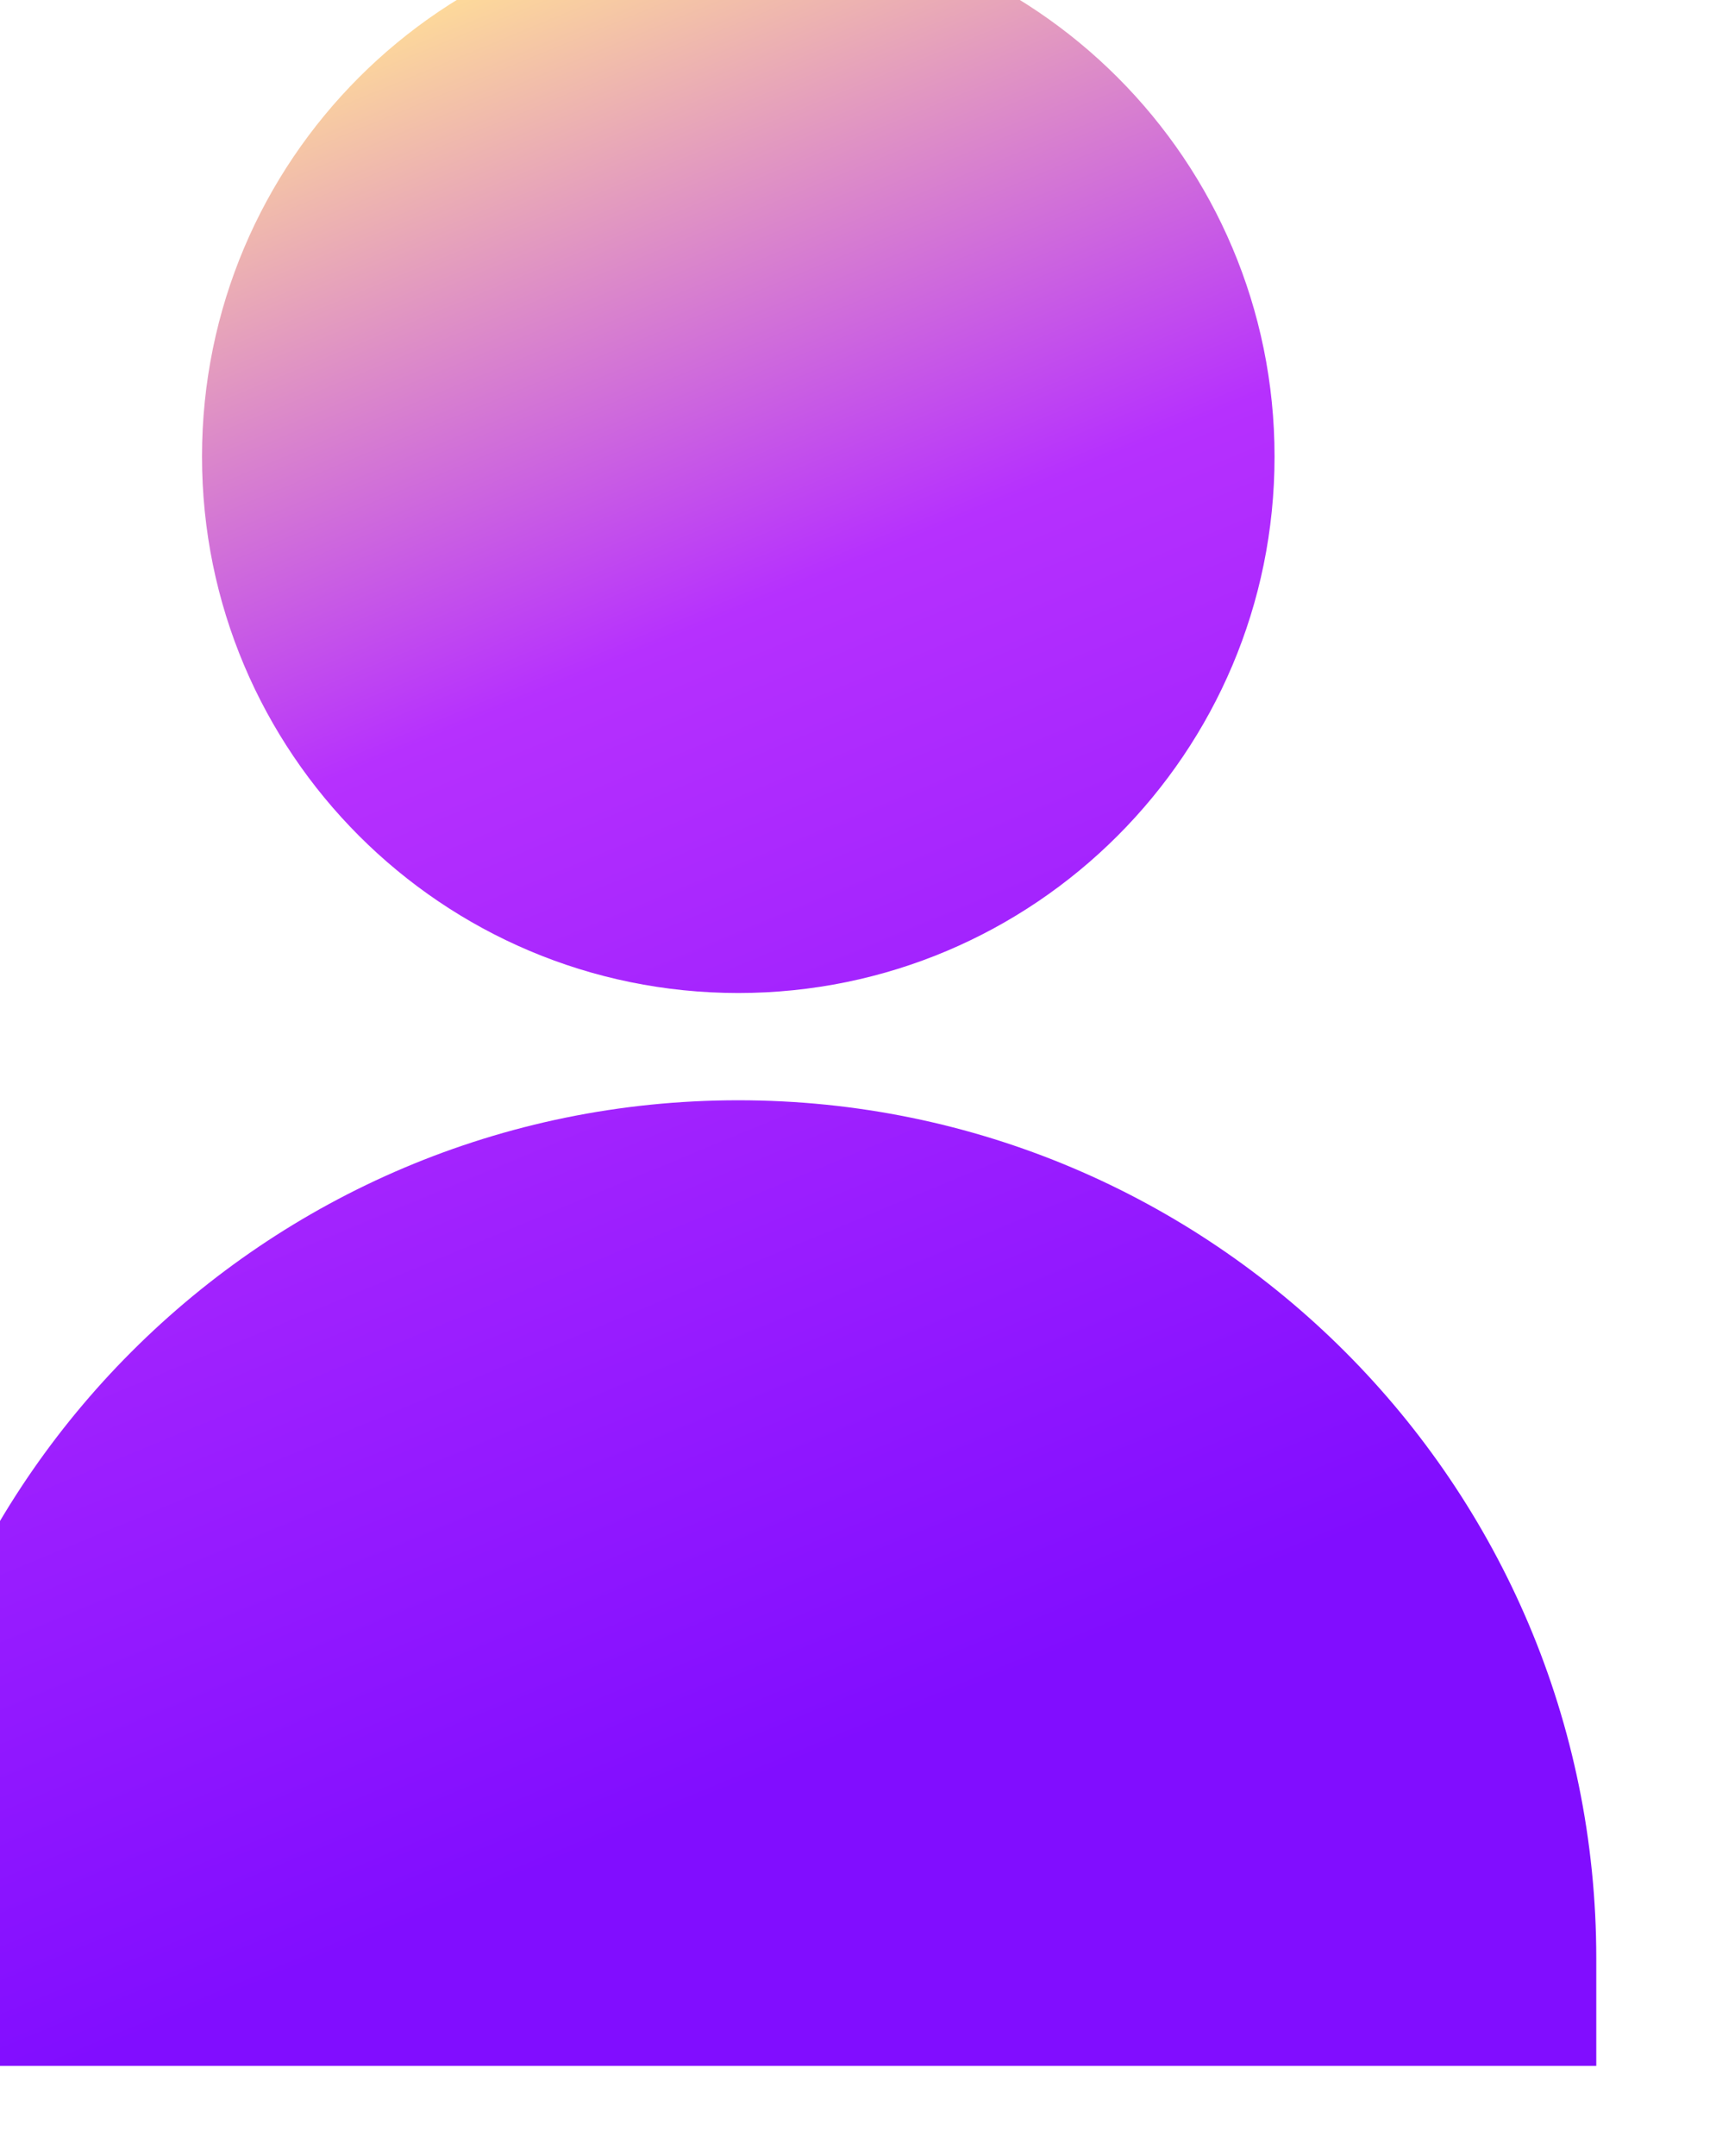 <svg width="43" height="54" viewBox="0 0 43 54" fill="none" xmlns="http://www.w3.org/2000/svg">
<g filter="url(#filter0_i_5_18)">
<path d="M0 51.062C0 39.188 9.626 29.562 21.5 29.562C33.374 29.562 43 39.188 43 51.062V53.75H0V51.062Z" fill="url(#paint0_linear_5_18)"/>
<path d="M34.938 13.438C34.938 20.859 28.921 26.875 21.5 26.875C14.079 26.875 8.062 20.859 8.062 13.438C8.062 6.016 14.079 0 21.5 0C28.921 0 34.938 6.016 34.938 13.438Z" fill="url(#paint1_linear_5_18)"/>
</g>
<defs>
<filter id="filter0_i_5_18" x="-3" y="-2" width="46" height="55.75" filterUnits="userSpaceOnUse" color-interpolation-filters="sRGB">
<feFlood flood-opacity="0" result="BackgroundImageFix"/>
<feBlend mode="normal" in="SourceGraphic" in2="BackgroundImageFix" result="shape"/>
<feColorMatrix in="SourceAlpha" type="matrix" values="0 0 0 0 0 0 0 0 0 0 0 0 0 0 0 0 0 0 127 0" result="hardAlpha"/>
<feOffset dx="-3" dy="-2"/>
<feGaussianBlur stdDeviation="3"/>
<feComposite in2="hardAlpha" operator="arithmetic" k2="-1" k3="1"/>
<feColorMatrix type="matrix" values="0 0 0 0 1 0 0 0 0 1 0 0 0 0 1 0 0 0 0.5 0"/>
<feBlend mode="normal" in2="shape" result="effect1_innerShadow_5_18"/>
</filter>
<linearGradient id="paint0_linear_5_18" x1="11.5" y1="3" x2="28.5" y2="44" gradientUnits="userSpaceOnUse">
<stop stop-color="#FEDB99"/>
<stop offset="0.384" stop-color="#B630FE"/>
<stop offset="1" stop-color="#810DFF"/>
</linearGradient>
<linearGradient id="paint1_linear_5_18" x1="11.5" y1="3" x2="28.5" y2="44" gradientUnits="userSpaceOnUse">
<stop stop-color="#FEDB99"/>
<stop offset="0.384" stop-color="#B630FE"/>
<stop offset="1" stop-color="#810DFF"/>
</linearGradient>
</defs>
</svg>
